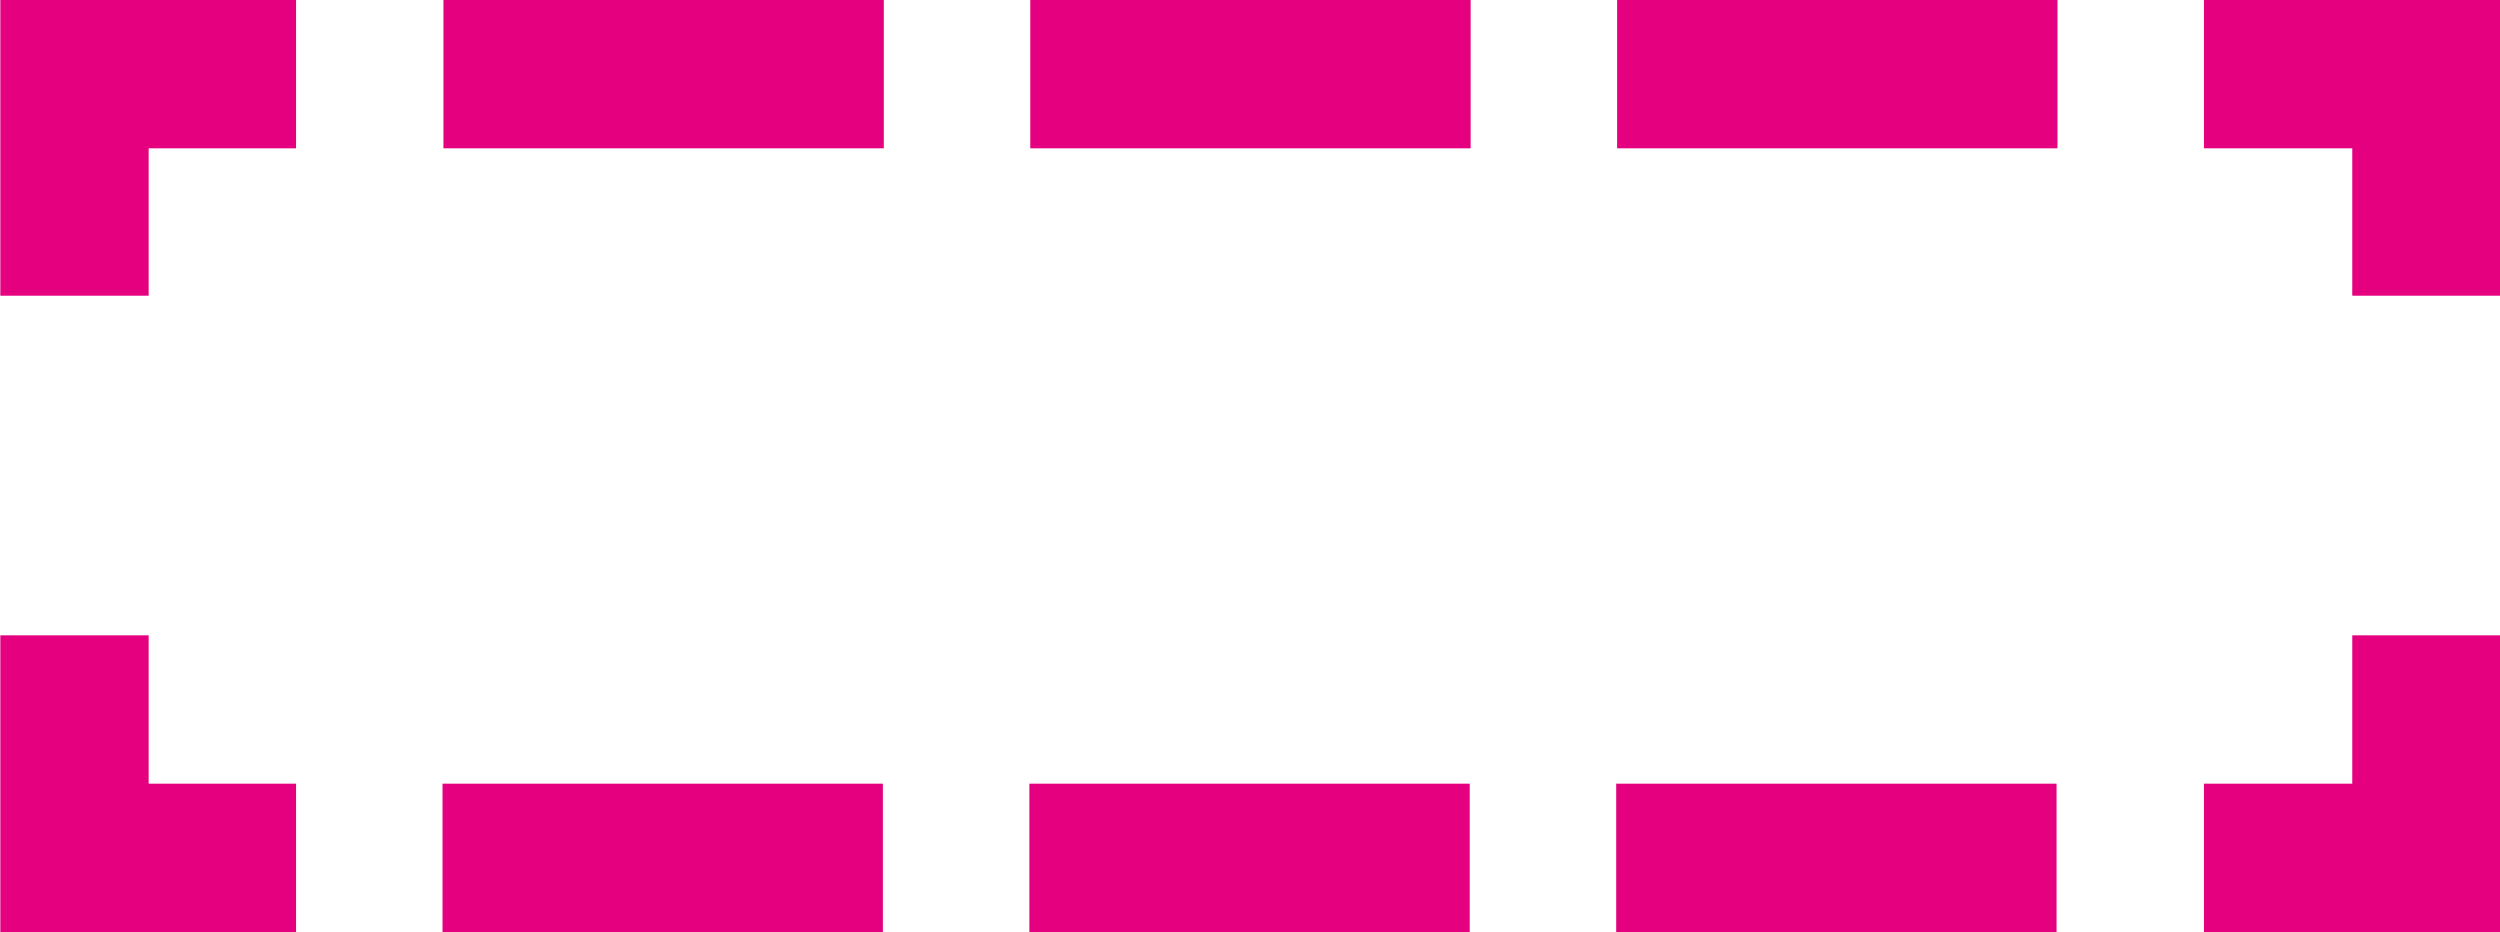 <?xml version="1.0" encoding="UTF-8"?>
<svg id="_レイヤー_2" data-name="レイヤー_2" xmlns="http://www.w3.org/2000/svg" width="9.63mm" height="3.59mm" viewBox="0 0 27.3 10.18">
  <defs>
    <style>
      .cls-1, .cls-2 {
        fill: none;
        stroke: #e4007f;
        stroke-miterlimit: 10;
        stroke-width: 1.62px;
      }

      .cls-2 {
        stroke-dasharray: 4.81 1.6;
      }
    </style>
  </defs>
  <g id="_レイヤー_1-2" data-name="レイヤー_1">
    <g>
      <polyline class="cls-1" points=".81 6.94 .81 9.37 3.23 9.37"/>
      <line class="cls-2" x1="4.83" y1="9.37" x2="23.27" y2="9.37"/>
      <polyline class="cls-1" points="24.07 9.37 26.5 9.37 26.5 6.94"/>
      <polyline class="cls-1" points="26.5 3.23 26.5 .81 24.07 .81"/>
      <line class="cls-2" x1="22.47" y1=".81" x2="4.03" y2=".81"/>
      <polyline class="cls-1" points="3.23 .81 .81 .81 .81 3.23"/>
    </g>
  </g>
</svg>